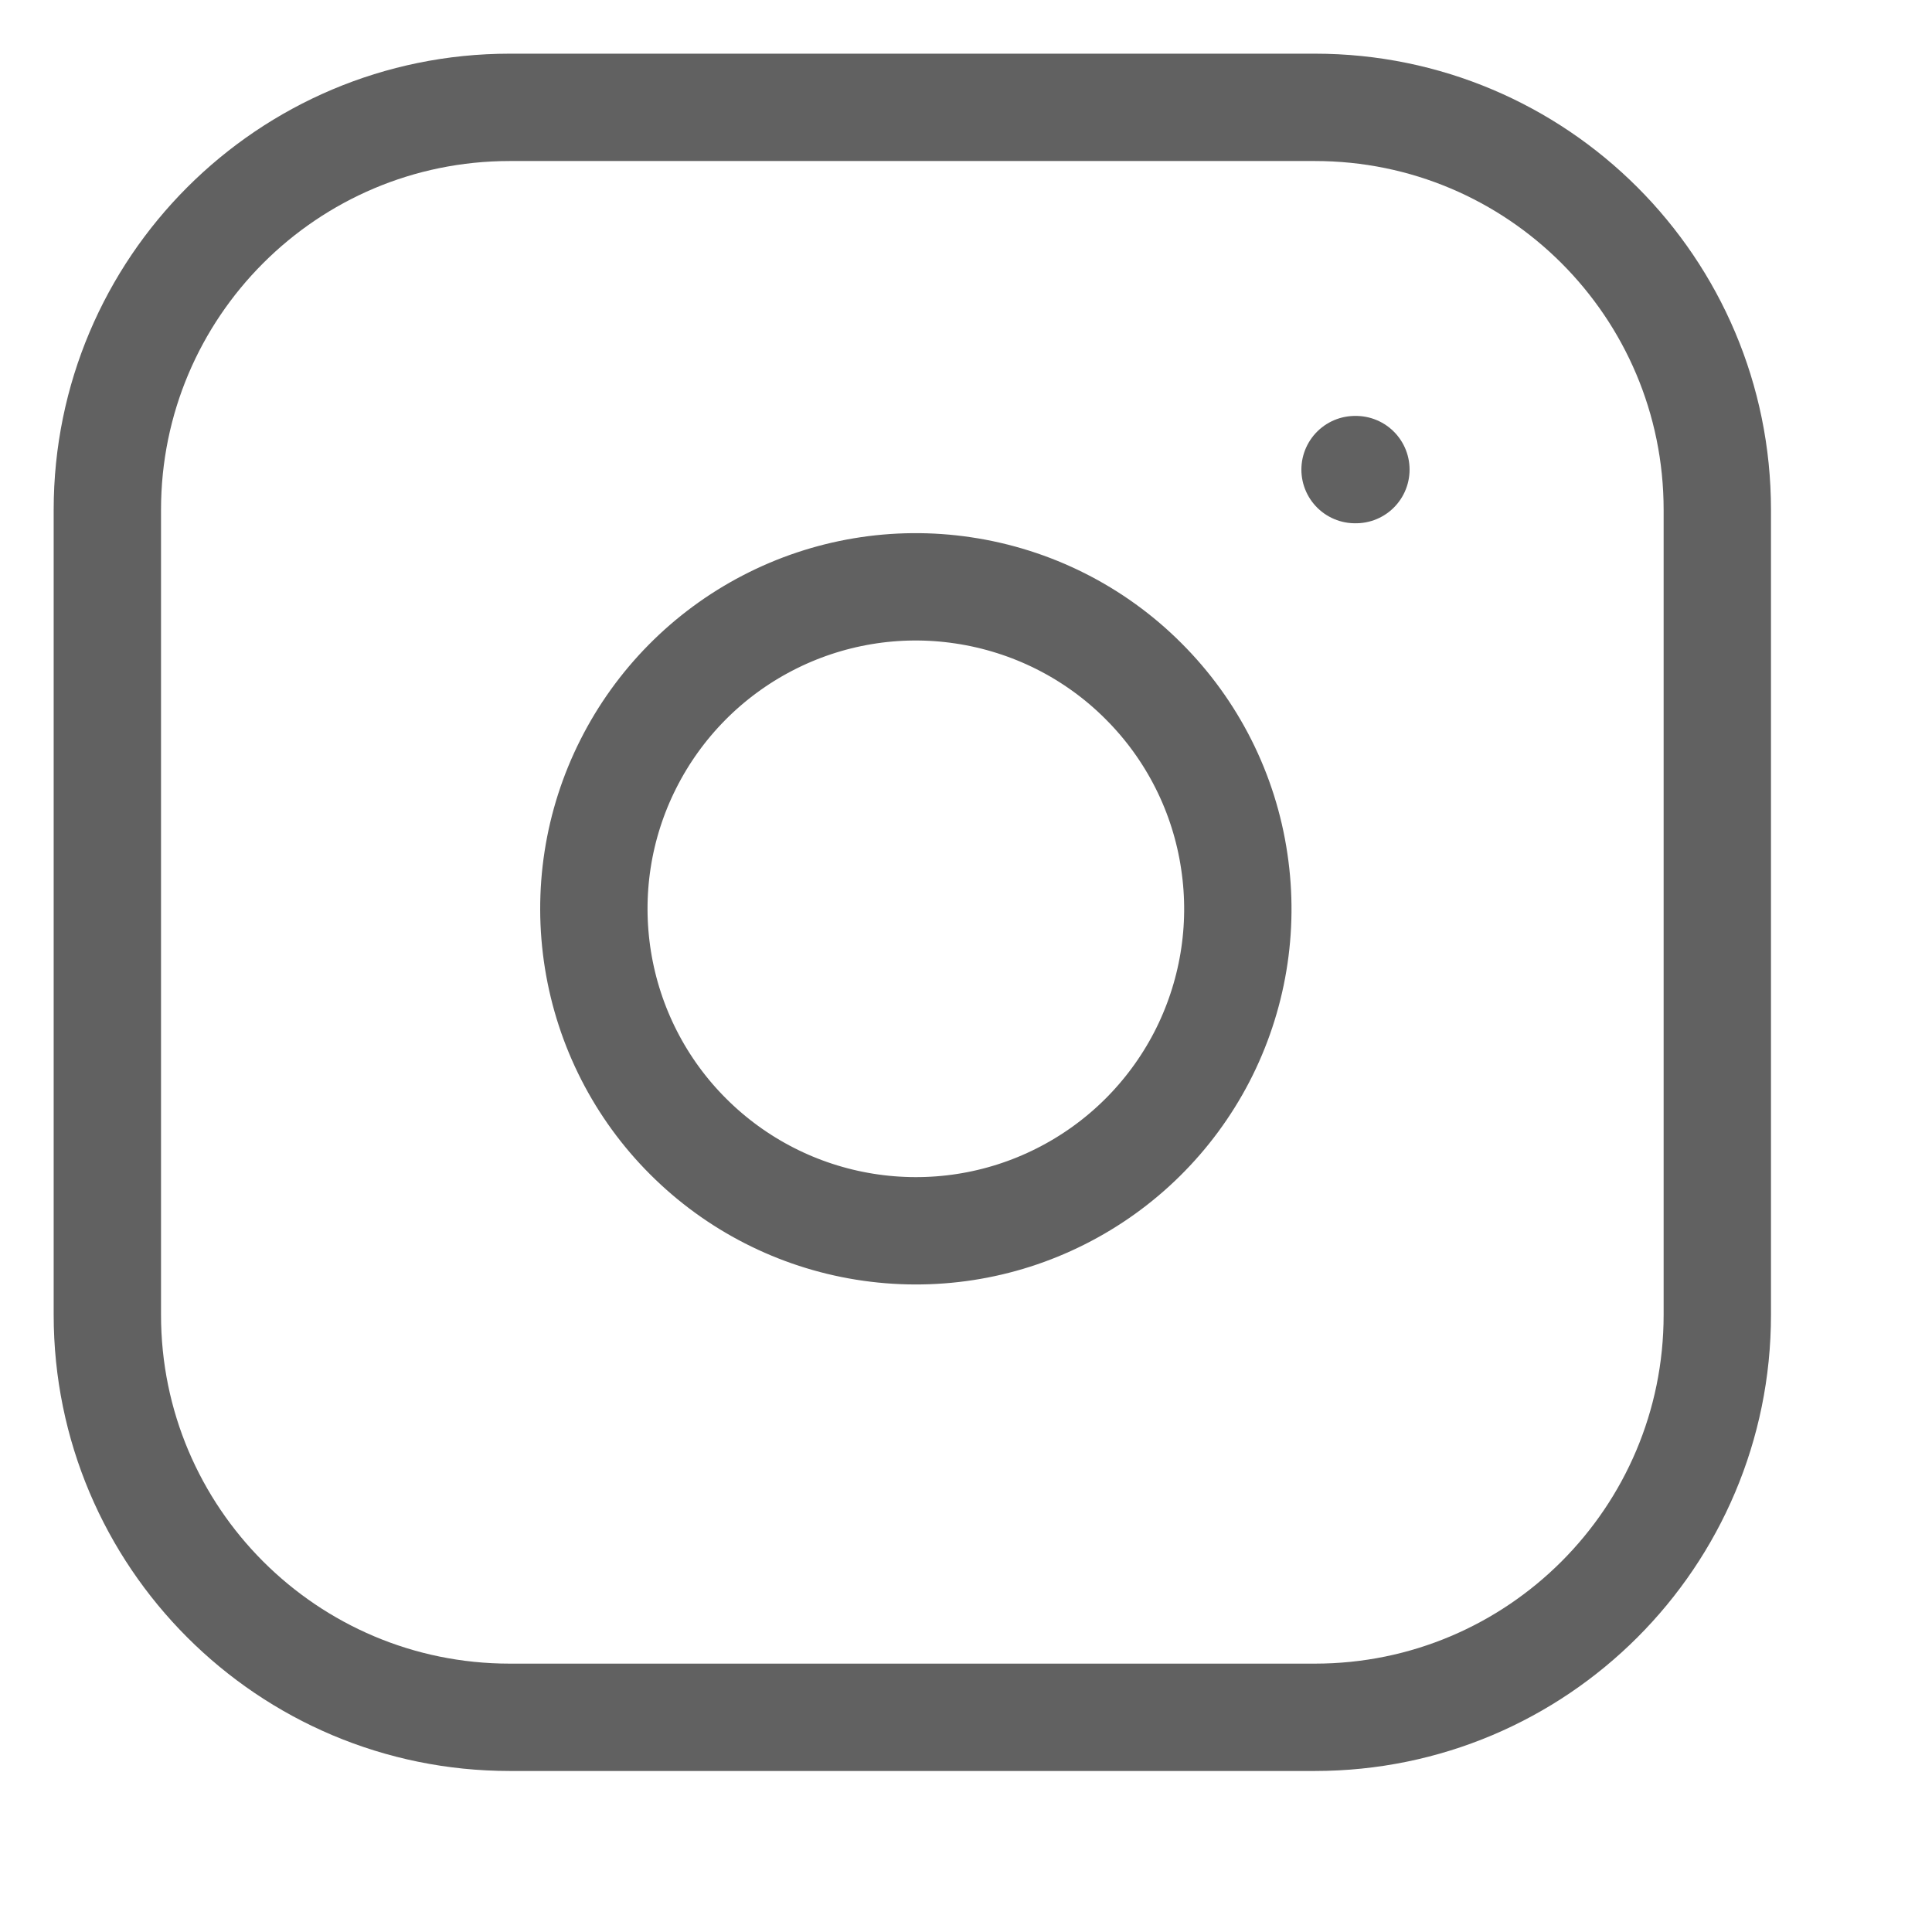 <?xml version="1.0" encoding="utf-8"?>
<svg xmlns="http://www.w3.org/2000/svg" fill="none" height="100%" overflow="visible" preserveAspectRatio="none" style="display: block;" viewBox="0 0 16 16" width="100%">
<g clip-path="url(#clip0_0_17)" id="6851a4566adbbffe650c23c0_instagram.svg">
<g clip-path="url(#clip1_0_17)" id="6851a4566adbbffe650c23c0_instagram.svg fill">
<g id="6851a4566adbbffe650c23c0_instagram.svg_2">
<path d="M11.222 3.889H11.229M4.222 0.889H10.889C12.73 0.889 14.222 2.381 14.222 4.222V10.889C14.222 12.73 12.73 14.222 10.889 14.222H4.222C2.381 14.222 0.889 12.73 0.889 10.889V4.222C0.889 2.381 2.381 0.889 4.222 0.889ZM10.222 7.135C10.305 7.69 10.21 8.257 9.952 8.755C9.693 9.253 9.285 9.656 8.784 9.908C8.283 10.161 7.715 10.248 7.161 10.159C6.607 10.07 6.096 9.809 5.699 9.412C5.302 9.016 5.041 8.504 4.952 7.95C4.863 7.396 4.95 6.829 5.203 6.328C5.455 5.827 5.859 5.418 6.356 5.16C6.854 4.901 7.421 4.806 7.976 4.889C8.542 4.973 9.066 5.236 9.47 5.641C9.875 6.045 10.139 6.569 10.222 7.135Z" id="Vector" stroke="#616161" stroke-linecap="round" stroke-width="0.889"/>
</g>
</g>
</g>
<defs>
<clipPath id="clip0_0_17">
<rect fill="white" height="15.111" width="15.111"/>
</clipPath>
<clipPath id="clip1_0_17">
<rect fill="white" height="15.111" width="15.111"/>
</clipPath>
</defs>
</svg>